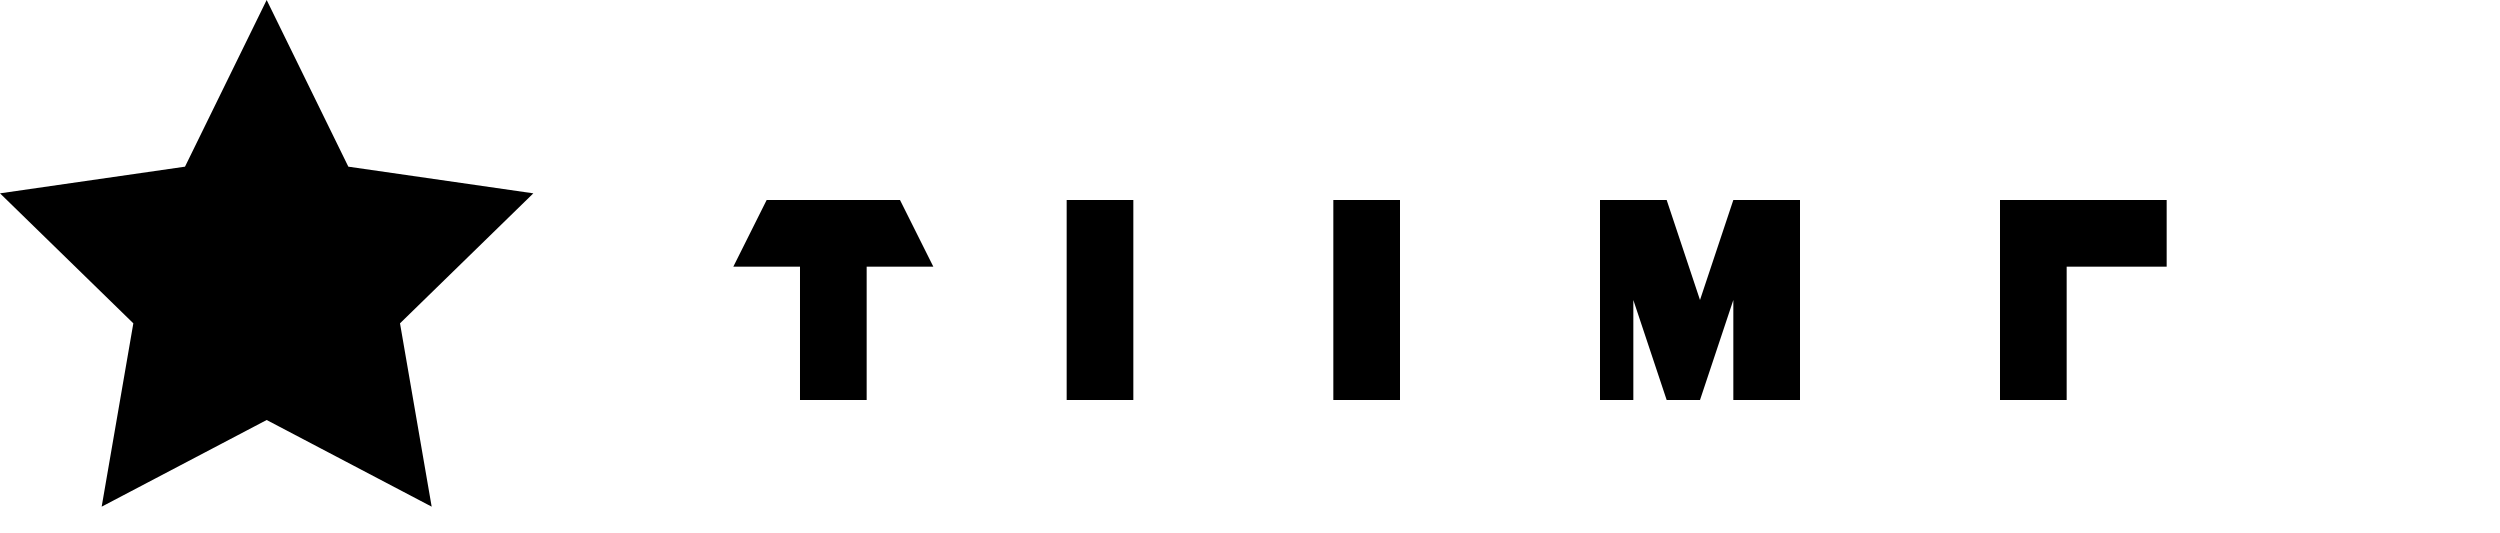 <svg xmlns="http://www.w3.org/2000/svg" viewBox="0 0 150 32" fill="currentColor">
  <path d="M16 0l4.9 10 11.1 1.6-8 7.8 1.9 11-9.9-5.2L6.1 30.4 8 19.4 0 11.6 11.1 10z"/>
  <path d="M48 12h6l2 4h-4v8h-4v-8h-4l2-4h2zM64 12h4v12h-4zM80 12h4v12h-4zM96 12h4l2 6 2-6h4v12h-4v-6l-2 6h-2l-2-6v6h-2zM120 12h10v4h-6v8h-4z"/>
</svg>

